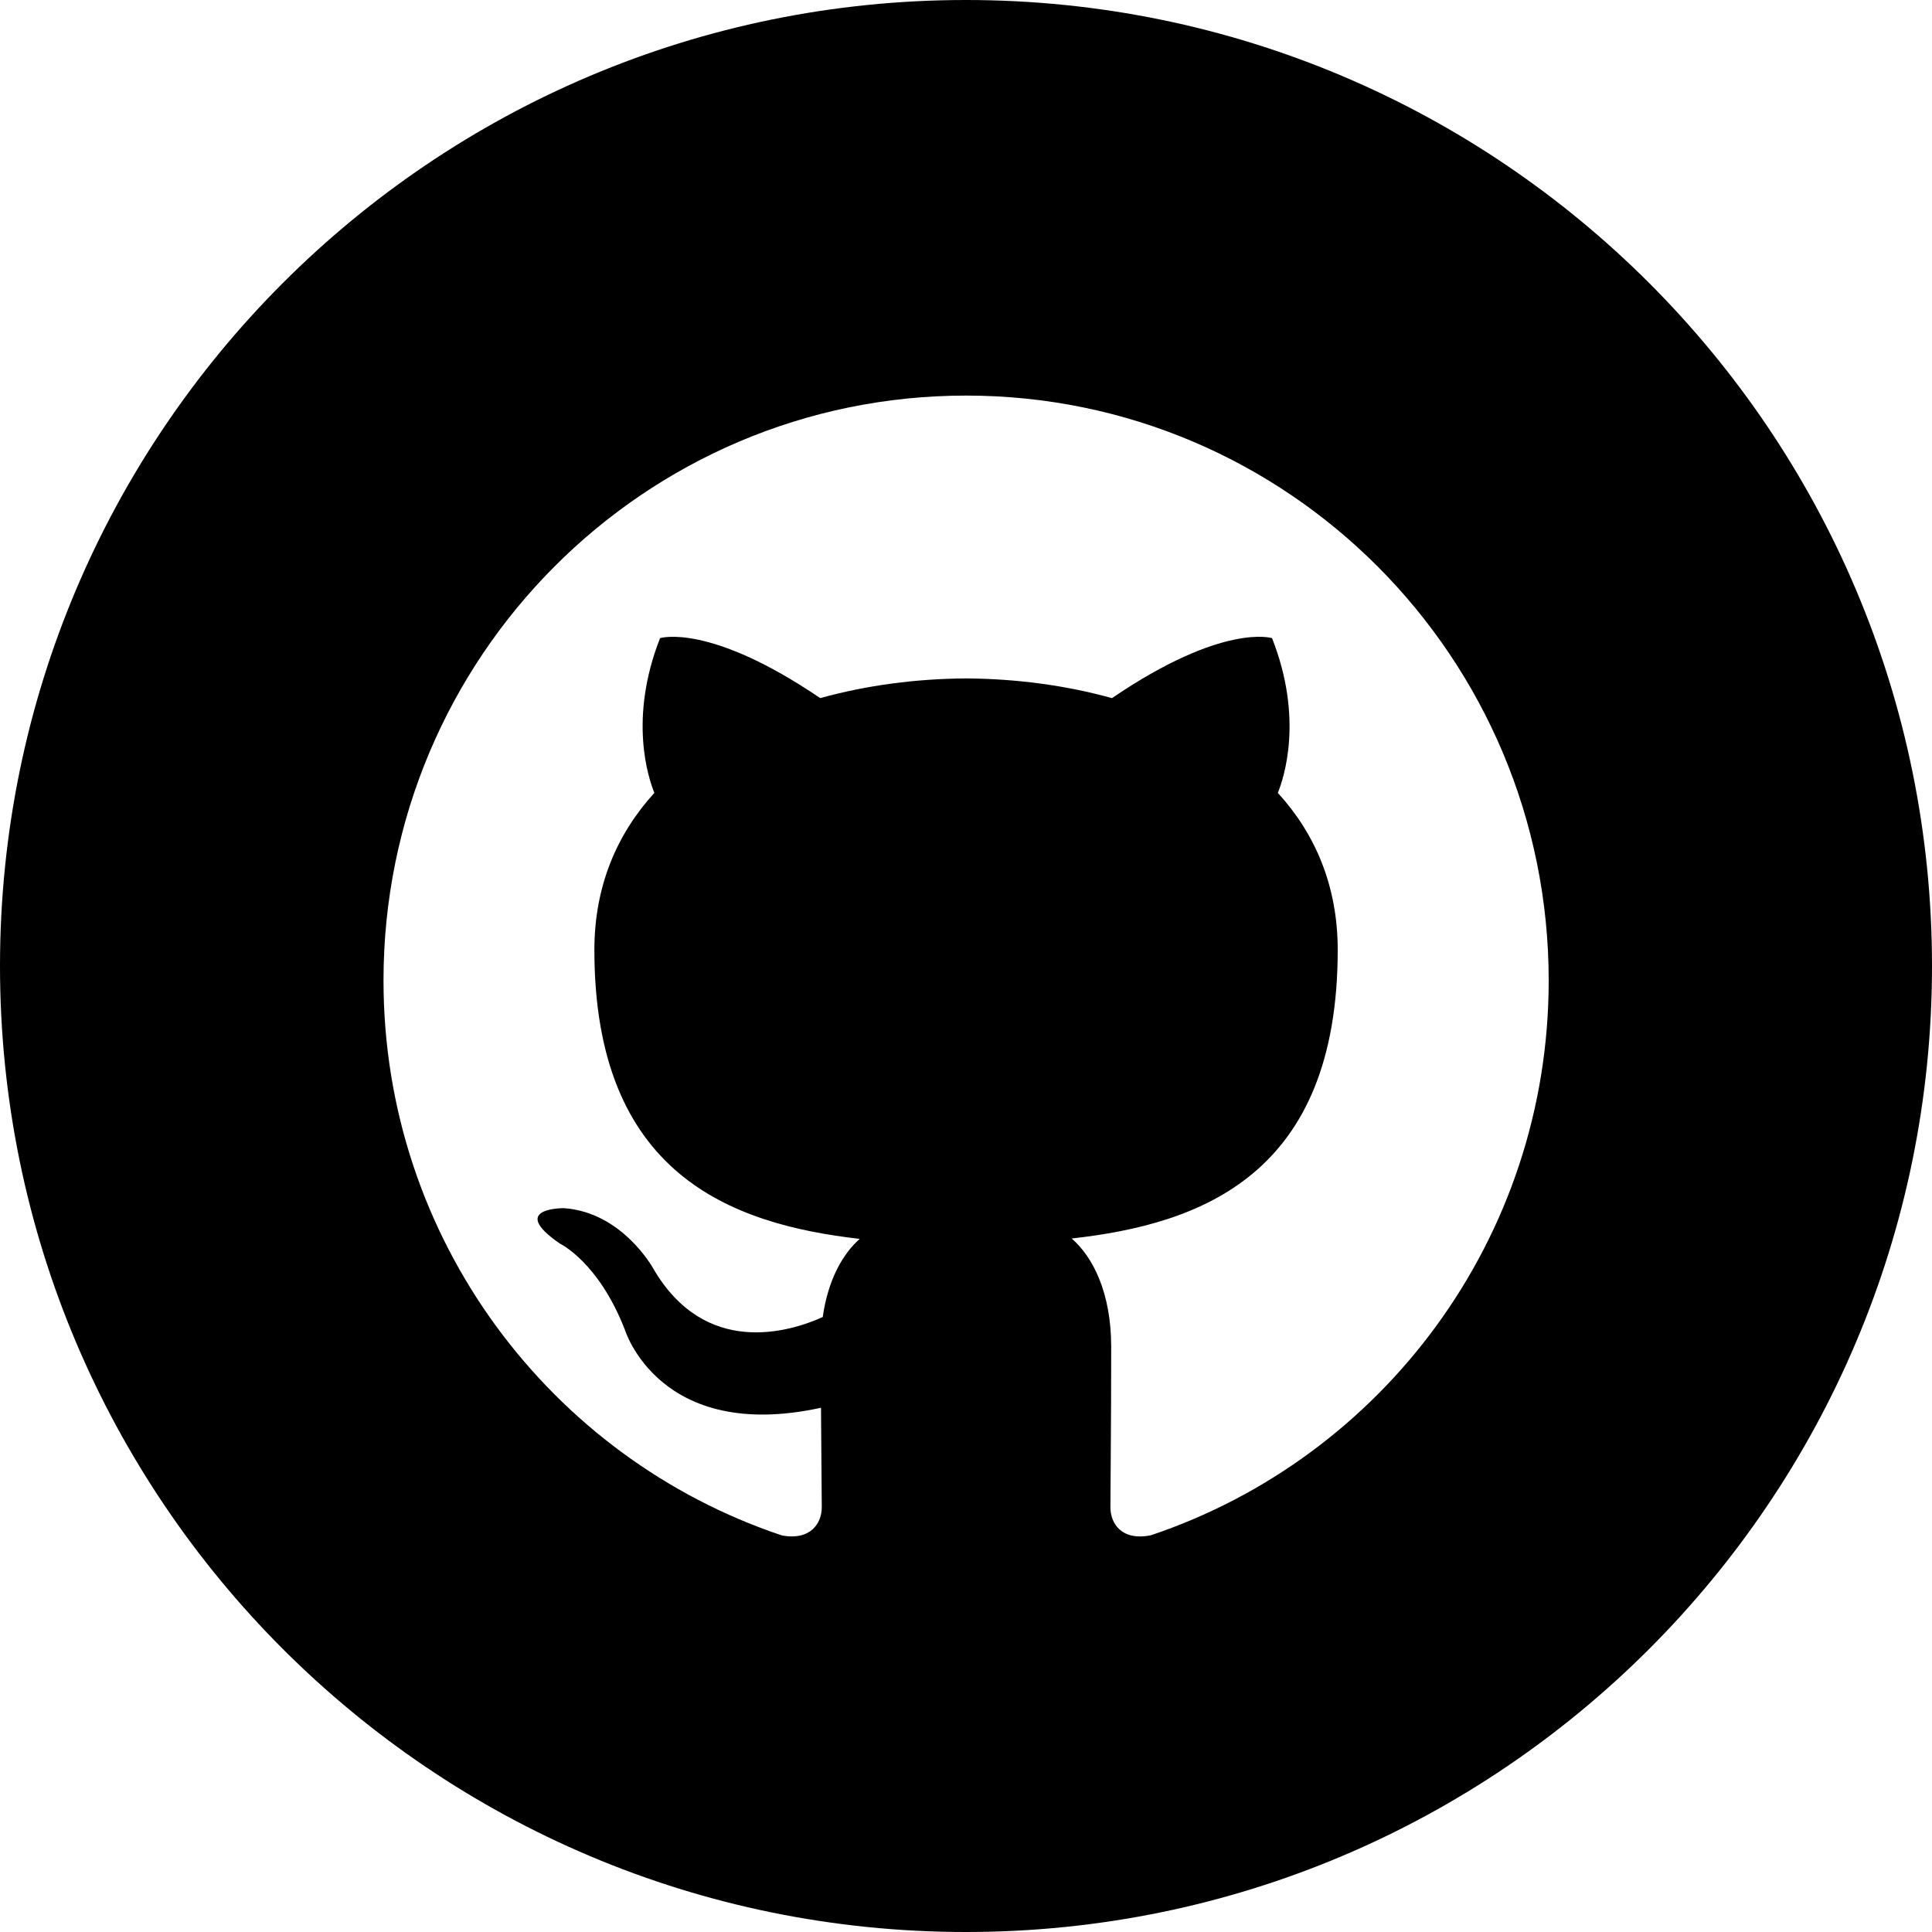 <?xml version="1.0" encoding="UTF-8" standalone="no"?><svg xmlns="http://www.w3.org/2000/svg" xmlns:xlink="http://www.w3.org/1999/xlink" data-name="Layer 1" fill="#000000" height="200" preserveAspectRatio="xMidYMid meet" version="1" viewBox="0.0 0.0 200.0 200.0" width="200" zoomAndPan="magnify"><g id="change1_1"><path d="M100,0C44.77,0,0,44.77,0,100s44.77,100,100,100,100-44.77,100-100S155.23,0,100,0Zm19.1,158.94c-3.06,.59-4.15-1.29-4.15-2.91,0-1.99,.08-8.51,.08-16.61,0-5.65-1.93-9.34-4.09-11.21,13.43-1.5,27.54-6.62,27.54-29.88,0-6.61-2.33-12.02-6.2-16.25,.62-1.53,2.69-7.69-.6-16.02,0,0-5.05-1.63-16.57,6.21-4.82-1.34-9.98-2.01-15.1-2.04-5.13,.03-10.29,.7-15.1,2.04-11.52-7.83-16.58-6.21-16.58-6.21-3.28,8.34-1.21,14.49-.59,16.02-3.86,4.23-6.21,9.64-6.21,16.25,0,23.2,14.08,28.39,27.47,29.92-1.72,1.51-3.28,4.18-3.83,8.09-3.44,1.55-12.17,4.22-17.55-5.03,0,0-3.18-5.81-9.23-6.24,0,0-5.89-.08-.41,3.68,0,0,3.95,1.86,6.69,8.86,0,0,3.54,11.78,20.32,8.12,.03,5.05,.08,8.86,.08,10.3,0,1.6-1.1,3.47-4.12,2.92-23.97-8.01-41.25-30.7-41.25-57.45,0-33.45,27-60.55,60.31-60.55s60.31,27.11,60.31,60.55c0,26.74-17.26,49.42-41.21,57.44Z" fill="#000000"/></g></svg>